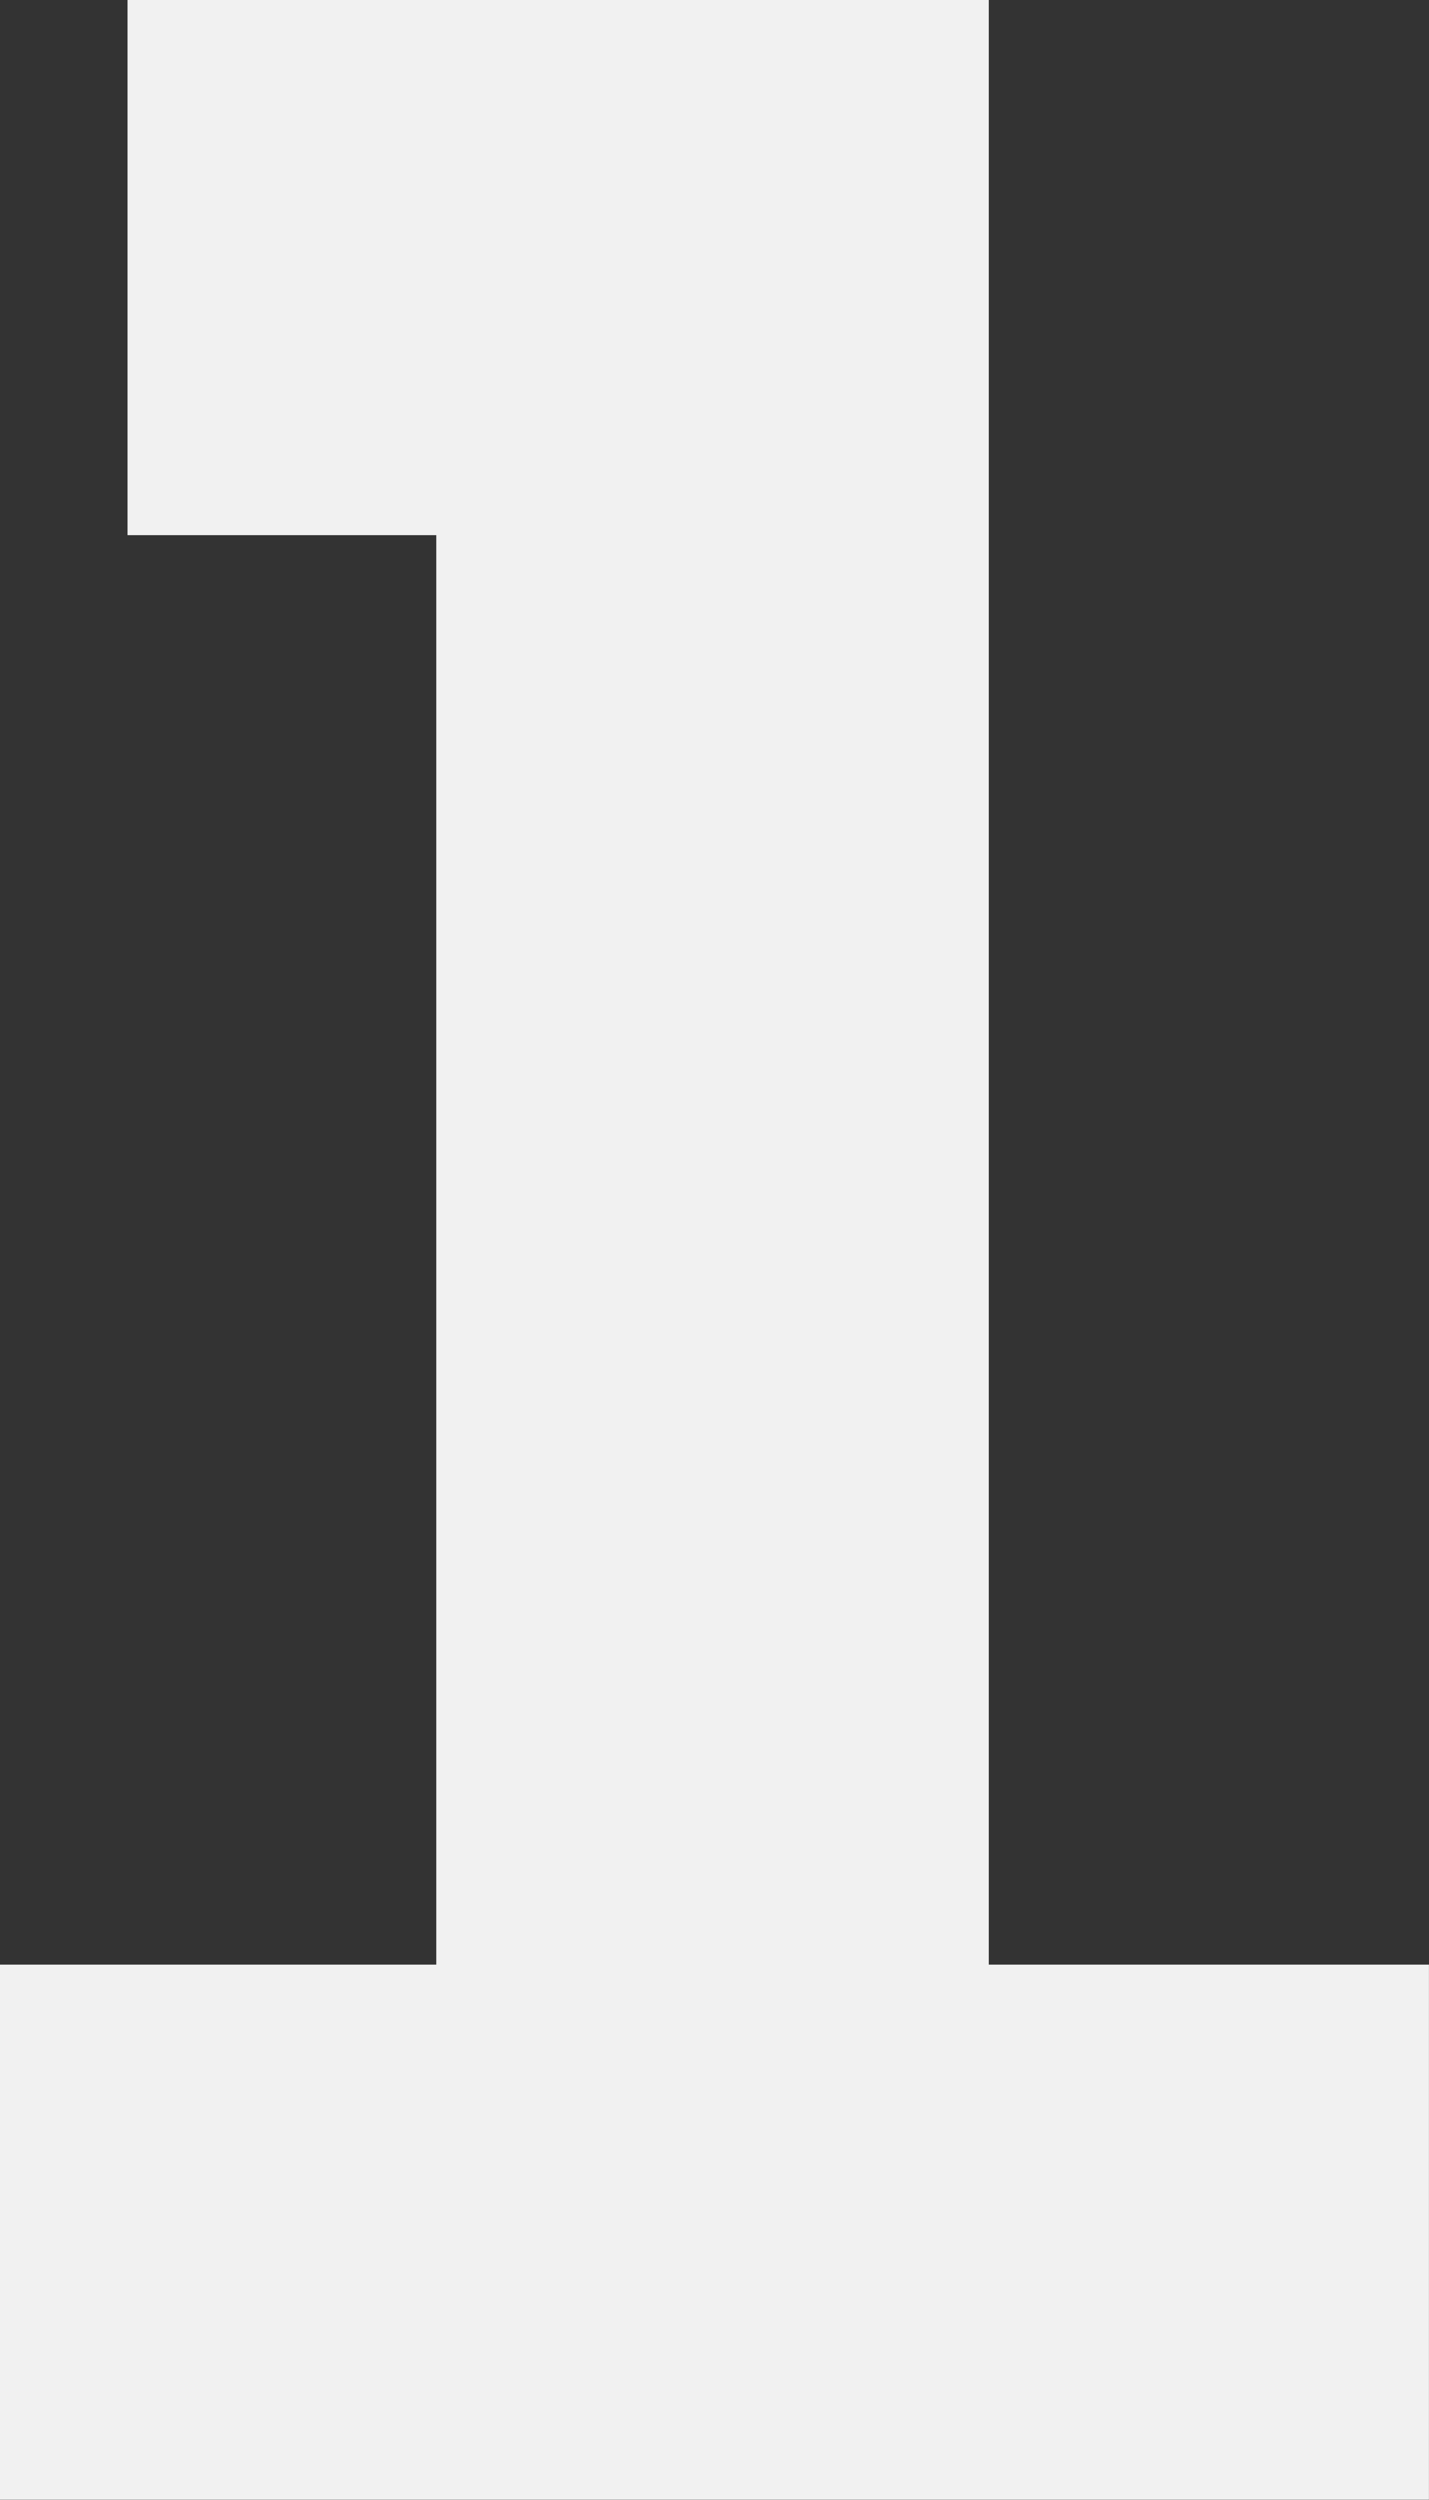 <?xml version="1.0" encoding="UTF-8"?> <svg xmlns="http://www.w3.org/2000/svg" xmlns:xlink="http://www.w3.org/1999/xlink" width="77.203" height="135.01" viewBox="0 0 77.203 135.01" fill="none"><rect x="0" y="0" width="77.203" height="135.01" fill="#333333" stroke="none"/><desc> Created with Pixso. </desc><defs></defs><path id="Концепция 1:" d="M0 106.1L23.57 106.1L23.57 28.9L6.89 28.9L6.89 0L53.42 0L53.42 106.1L77.2 106.1L77.2 135L0 135L0 106.1Z" fill="#F1F1F1" fill-opacity="1" fill-rule="nonzero"></path></svg> 